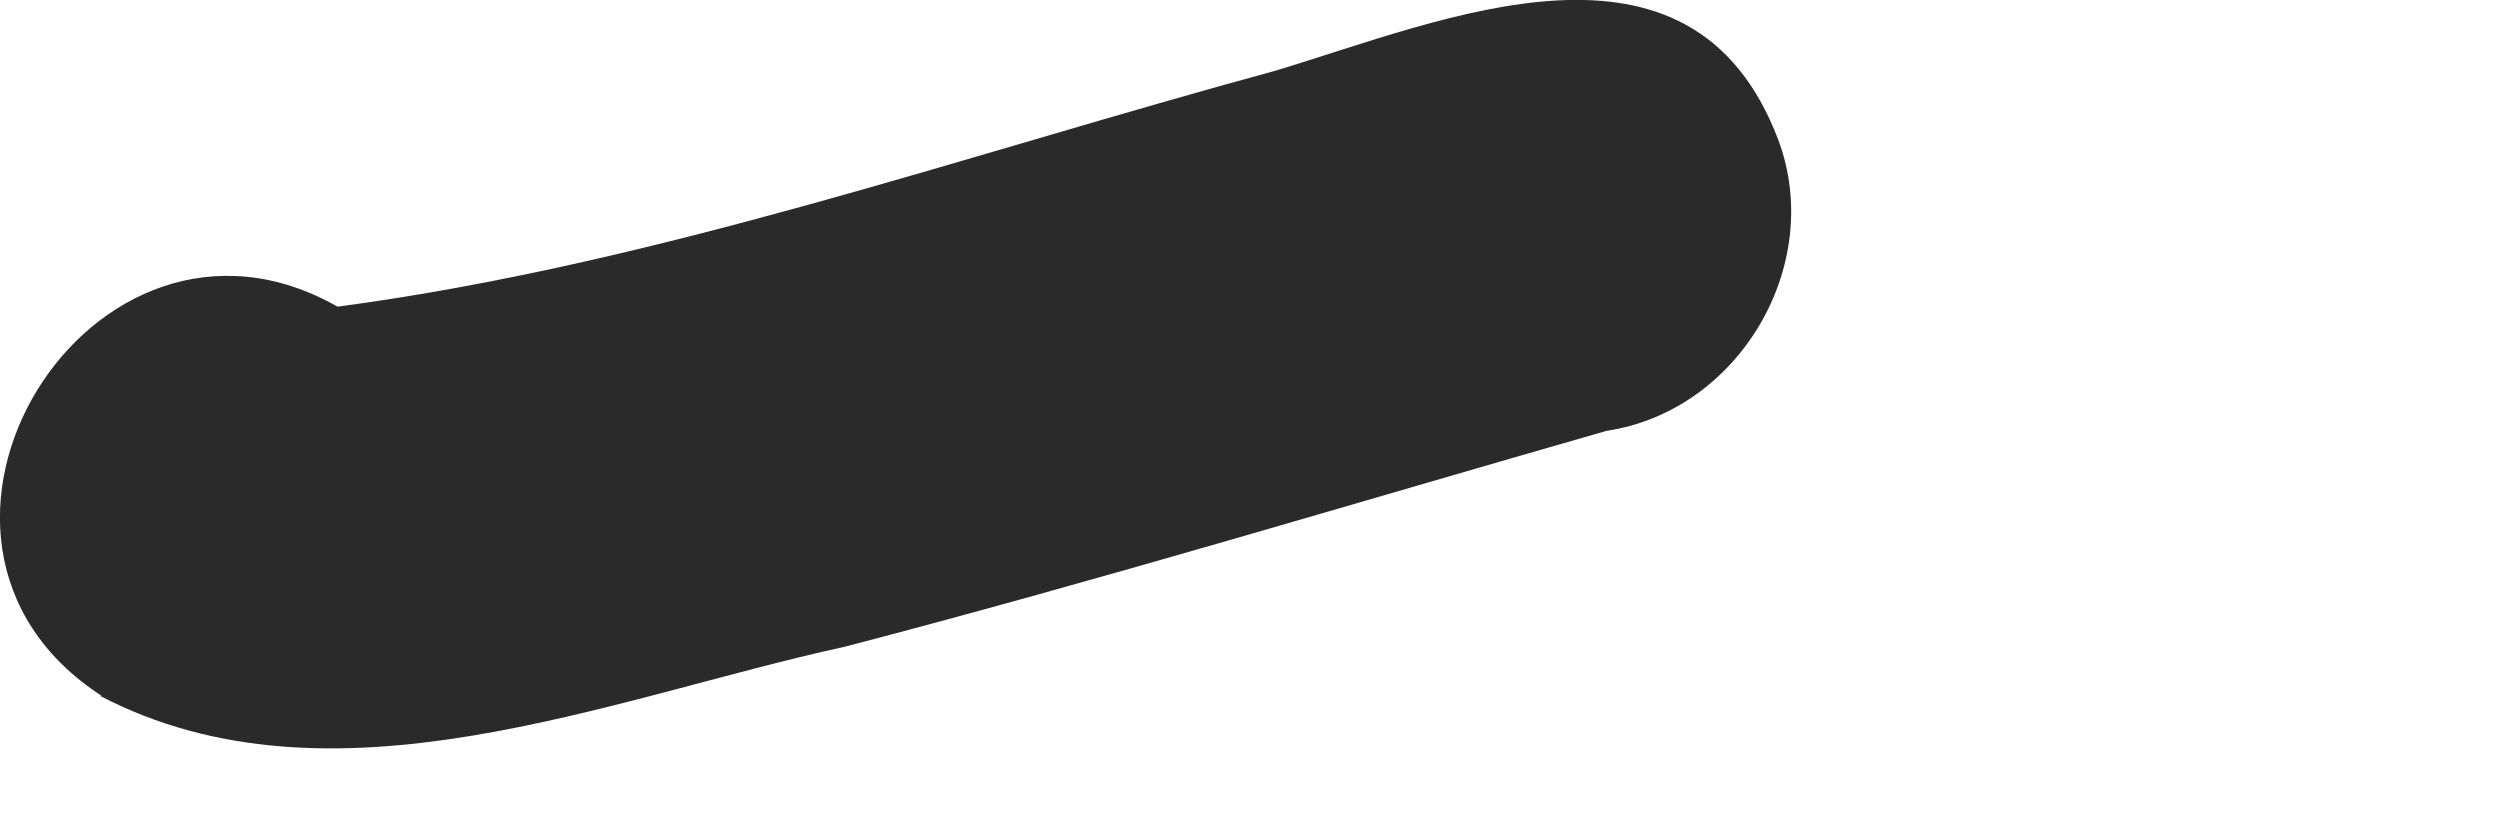<?xml version="1.0" encoding="utf-8"?>
<svg xmlns="http://www.w3.org/2000/svg" fill="none" height="100%" overflow="visible" preserveAspectRatio="none" style="display: block;" viewBox="0 0 3 1" width="100%">
<path d="M0.122 0.835C-0.167 0.648 0.11 0.2 0.405 0.368C0.788 0.317 1.158 0.186 1.53 0.085C1.733 0.024 2.03 -0.107 2.134 0.168C2.19 0.318 2.087 0.493 1.928 0.517C1.624 0.604 1.321 0.696 1.014 0.776C0.73 0.838 0.398 0.98 0.12 0.835H0.122Z" fill="#2A2A2A" id="Vector"/>
</svg>